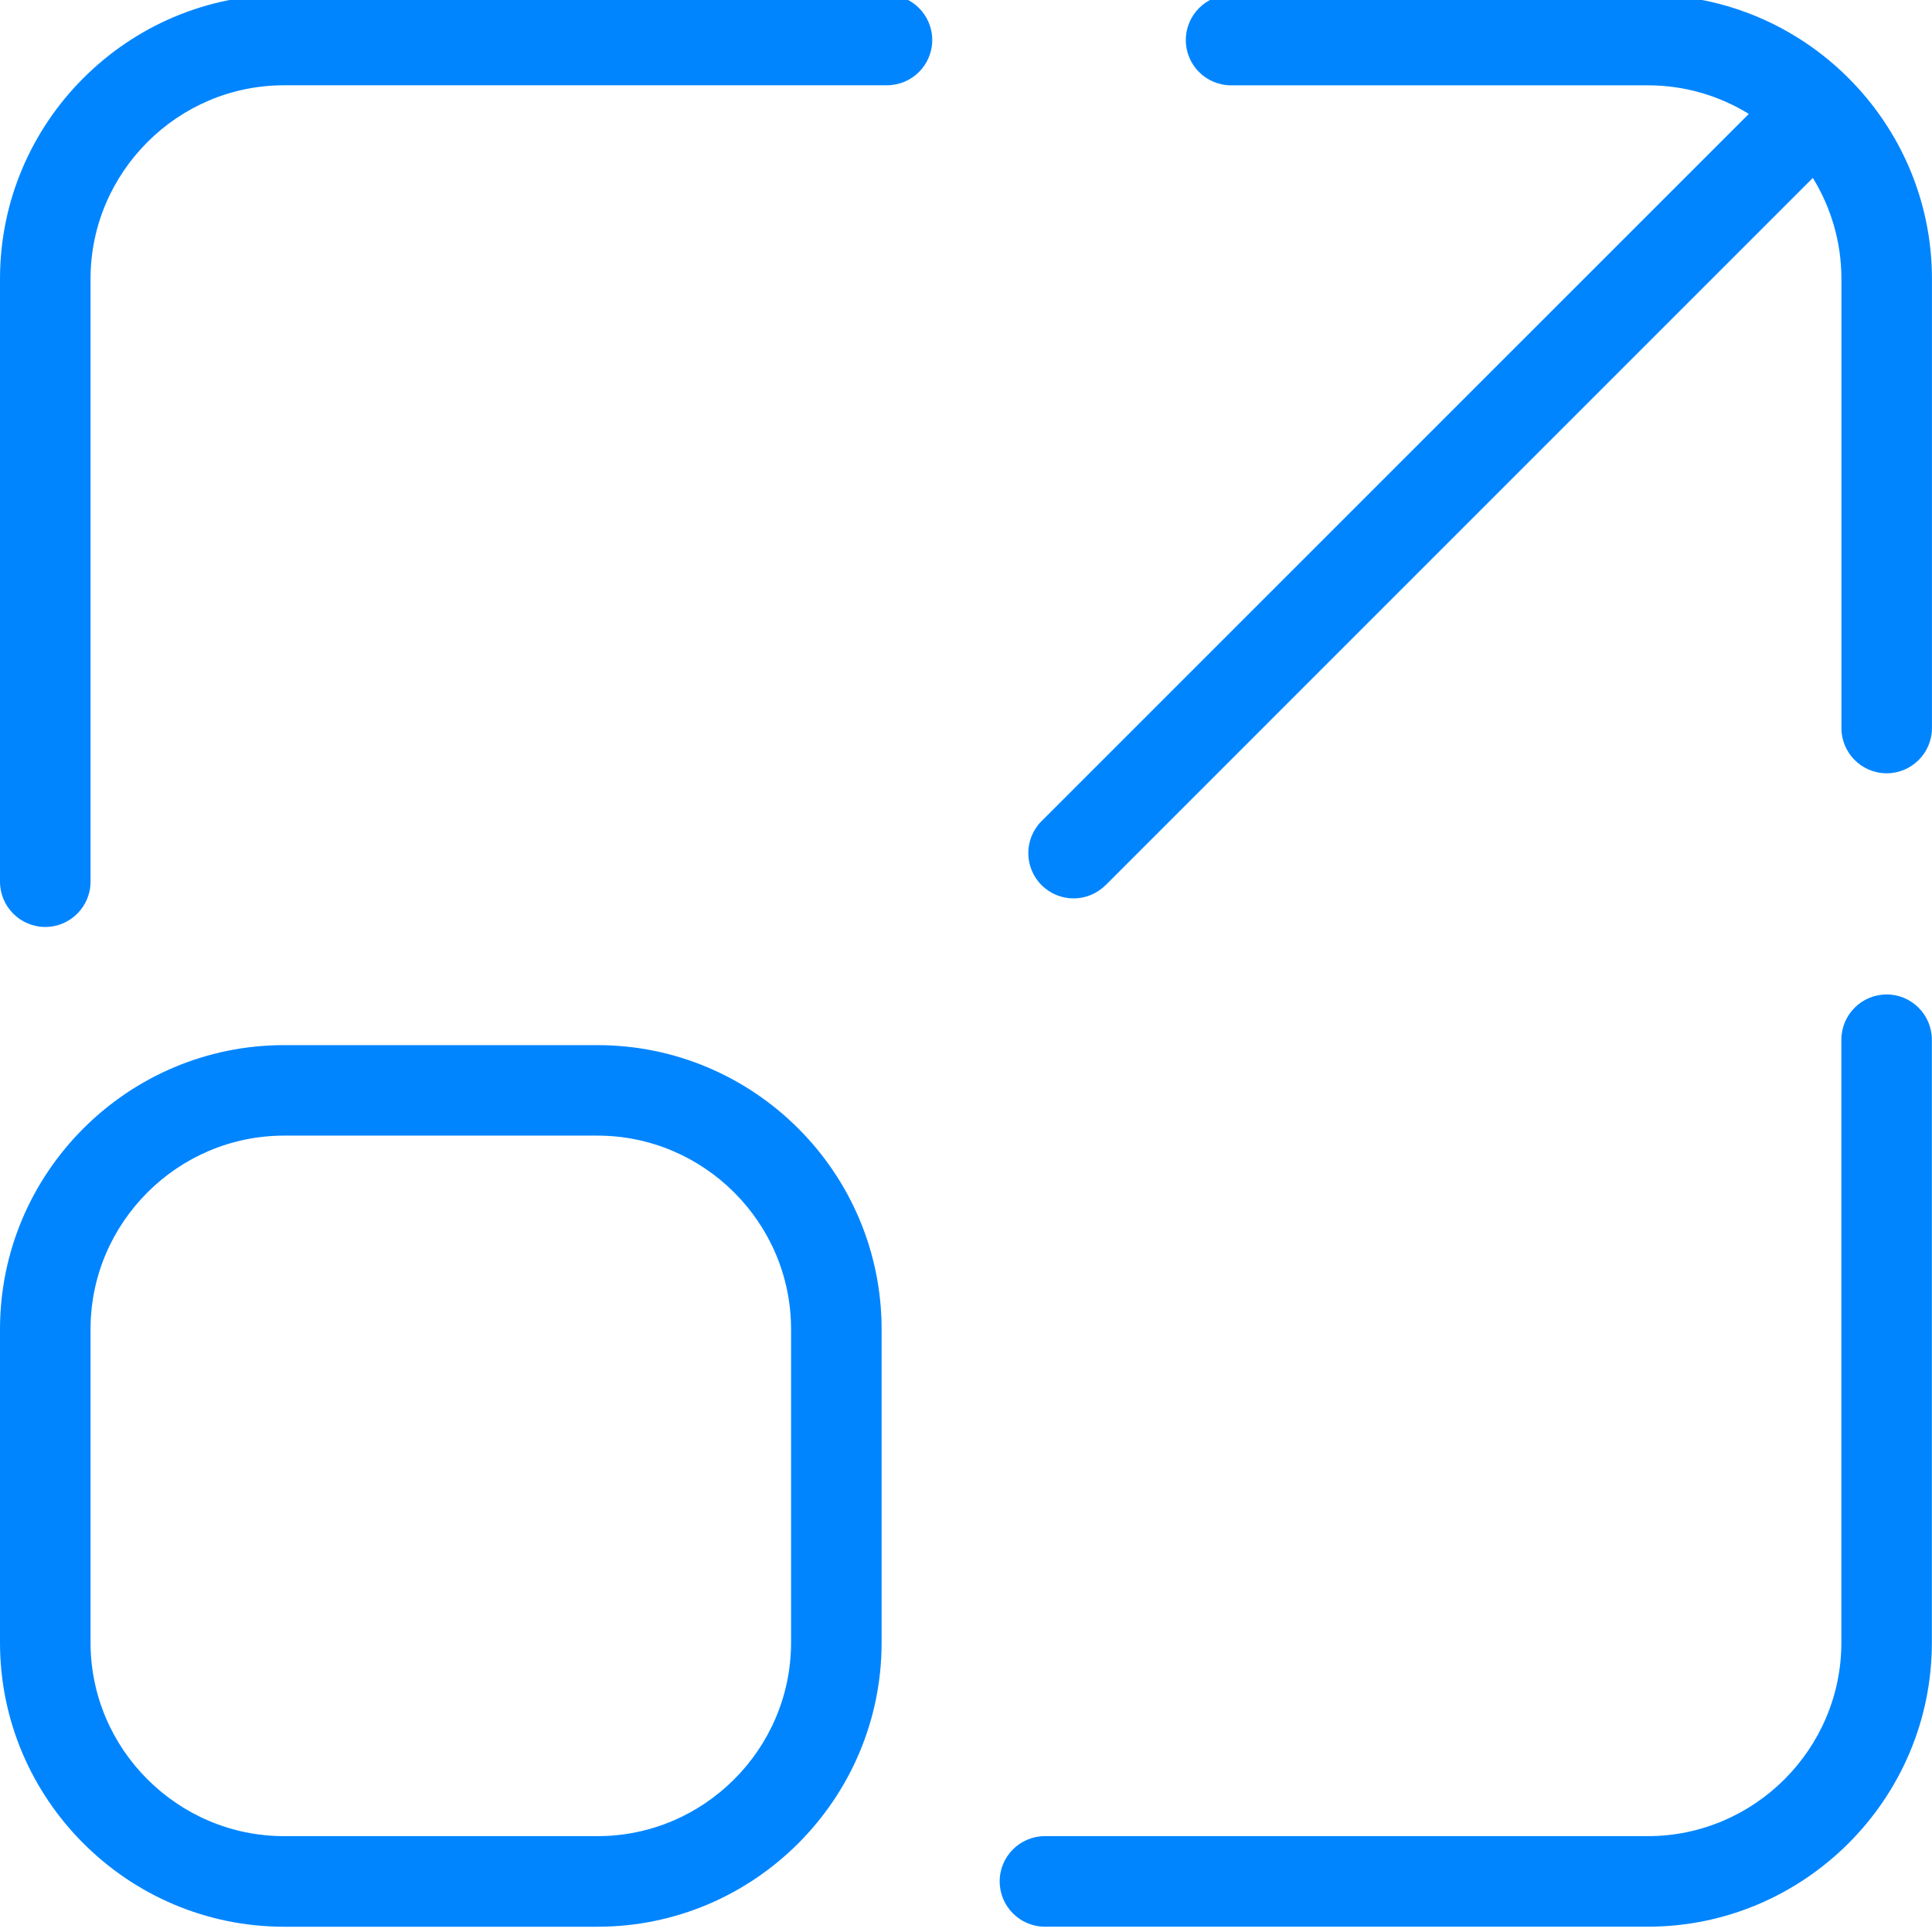 <svg width="44" height="44" viewBox="0 0 44 44" fill="none" xmlns="http://www.w3.org/2000/svg">
<g clip-path="url(#clip0_1704_9906)">
<path d="M41.936 23.679C41.936 23.11 42.398 22.648 42.967 22.648C43.535 22.648 43.997 23.11 43.997 23.679V37.408C43.997 39.191 43.271 40.809 42.099 41.98C40.926 43.152 39.309 43.879 37.527 43.879H23.797C23.229 43.879 22.767 43.416 22.767 42.848C22.767 42.278 23.229 41.817 23.797 41.817H37.527C38.739 41.817 39.843 41.321 40.641 40.522C41.44 39.723 41.936 38.621 41.936 37.408V23.679ZM25.179 20.158C24.776 20.561 24.124 20.561 23.721 20.158C23.318 19.755 23.318 19.103 23.721 18.7L39.828 2.594C39.157 2.181 38.37 1.943 37.528 1.943H28.037C27.467 1.943 27.006 1.481 27.006 0.912C27.006 0.344 27.468 -0.119 28.037 -0.119H37.528C39.311 -0.119 40.929 0.608 42.1 1.78C43.272 2.952 43.999 4.569 43.999 6.352V16.58C43.999 17.149 43.536 17.611 42.968 17.611C42.398 17.611 41.937 17.149 41.937 16.58V6.352C41.937 5.511 41.699 4.723 41.286 4.052L25.18 20.159L25.179 20.158ZM6.471 41.817H13.607C14.821 41.817 15.923 41.321 16.721 40.522C17.52 39.723 18.016 38.621 18.016 37.408V30.272C18.016 29.058 17.52 27.956 16.721 27.158C15.922 26.359 14.819 25.863 13.607 25.863H6.471C5.258 25.863 4.154 26.359 3.357 27.158C2.557 27.957 2.062 29.059 2.062 30.272V37.408C2.062 38.621 2.557 39.724 3.357 40.522C4.156 41.321 5.258 41.817 6.471 41.817ZM13.607 43.88H6.471C4.688 43.88 3.07 43.154 1.899 41.981C0.726 40.809 0 39.192 0 37.41V30.273C0 28.491 0.726 26.872 1.899 25.7C3.071 24.528 4.688 23.802 6.471 23.802H13.607C15.389 23.802 17.008 24.528 18.18 25.7C19.352 26.872 20.078 28.489 20.078 30.273V37.41C20.078 39.192 19.352 40.81 18.18 41.981C17.008 43.154 15.391 43.88 13.607 43.88ZM2.062 20.08C2.062 20.648 1.599 21.111 1.031 21.111C0.462 21.111 0 20.648 0 20.08V6.351C0 4.568 0.726 2.95 1.899 1.779C3.071 0.606 4.688 -0.12 6.471 -0.12H20.2C20.768 -0.12 21.231 0.342 21.231 0.911C21.231 1.481 20.768 1.942 20.2 1.942H6.471C5.258 1.942 4.154 2.437 3.357 3.237C2.557 4.036 2.062 5.138 2.062 6.351V20.08Z" fill="#0085FF"/>
</g>
<defs>
<clipPath id="clip0_1704_9906">
<rect width="44" height="44" fill="white"/>
</clipPath>
</defs>
</svg>